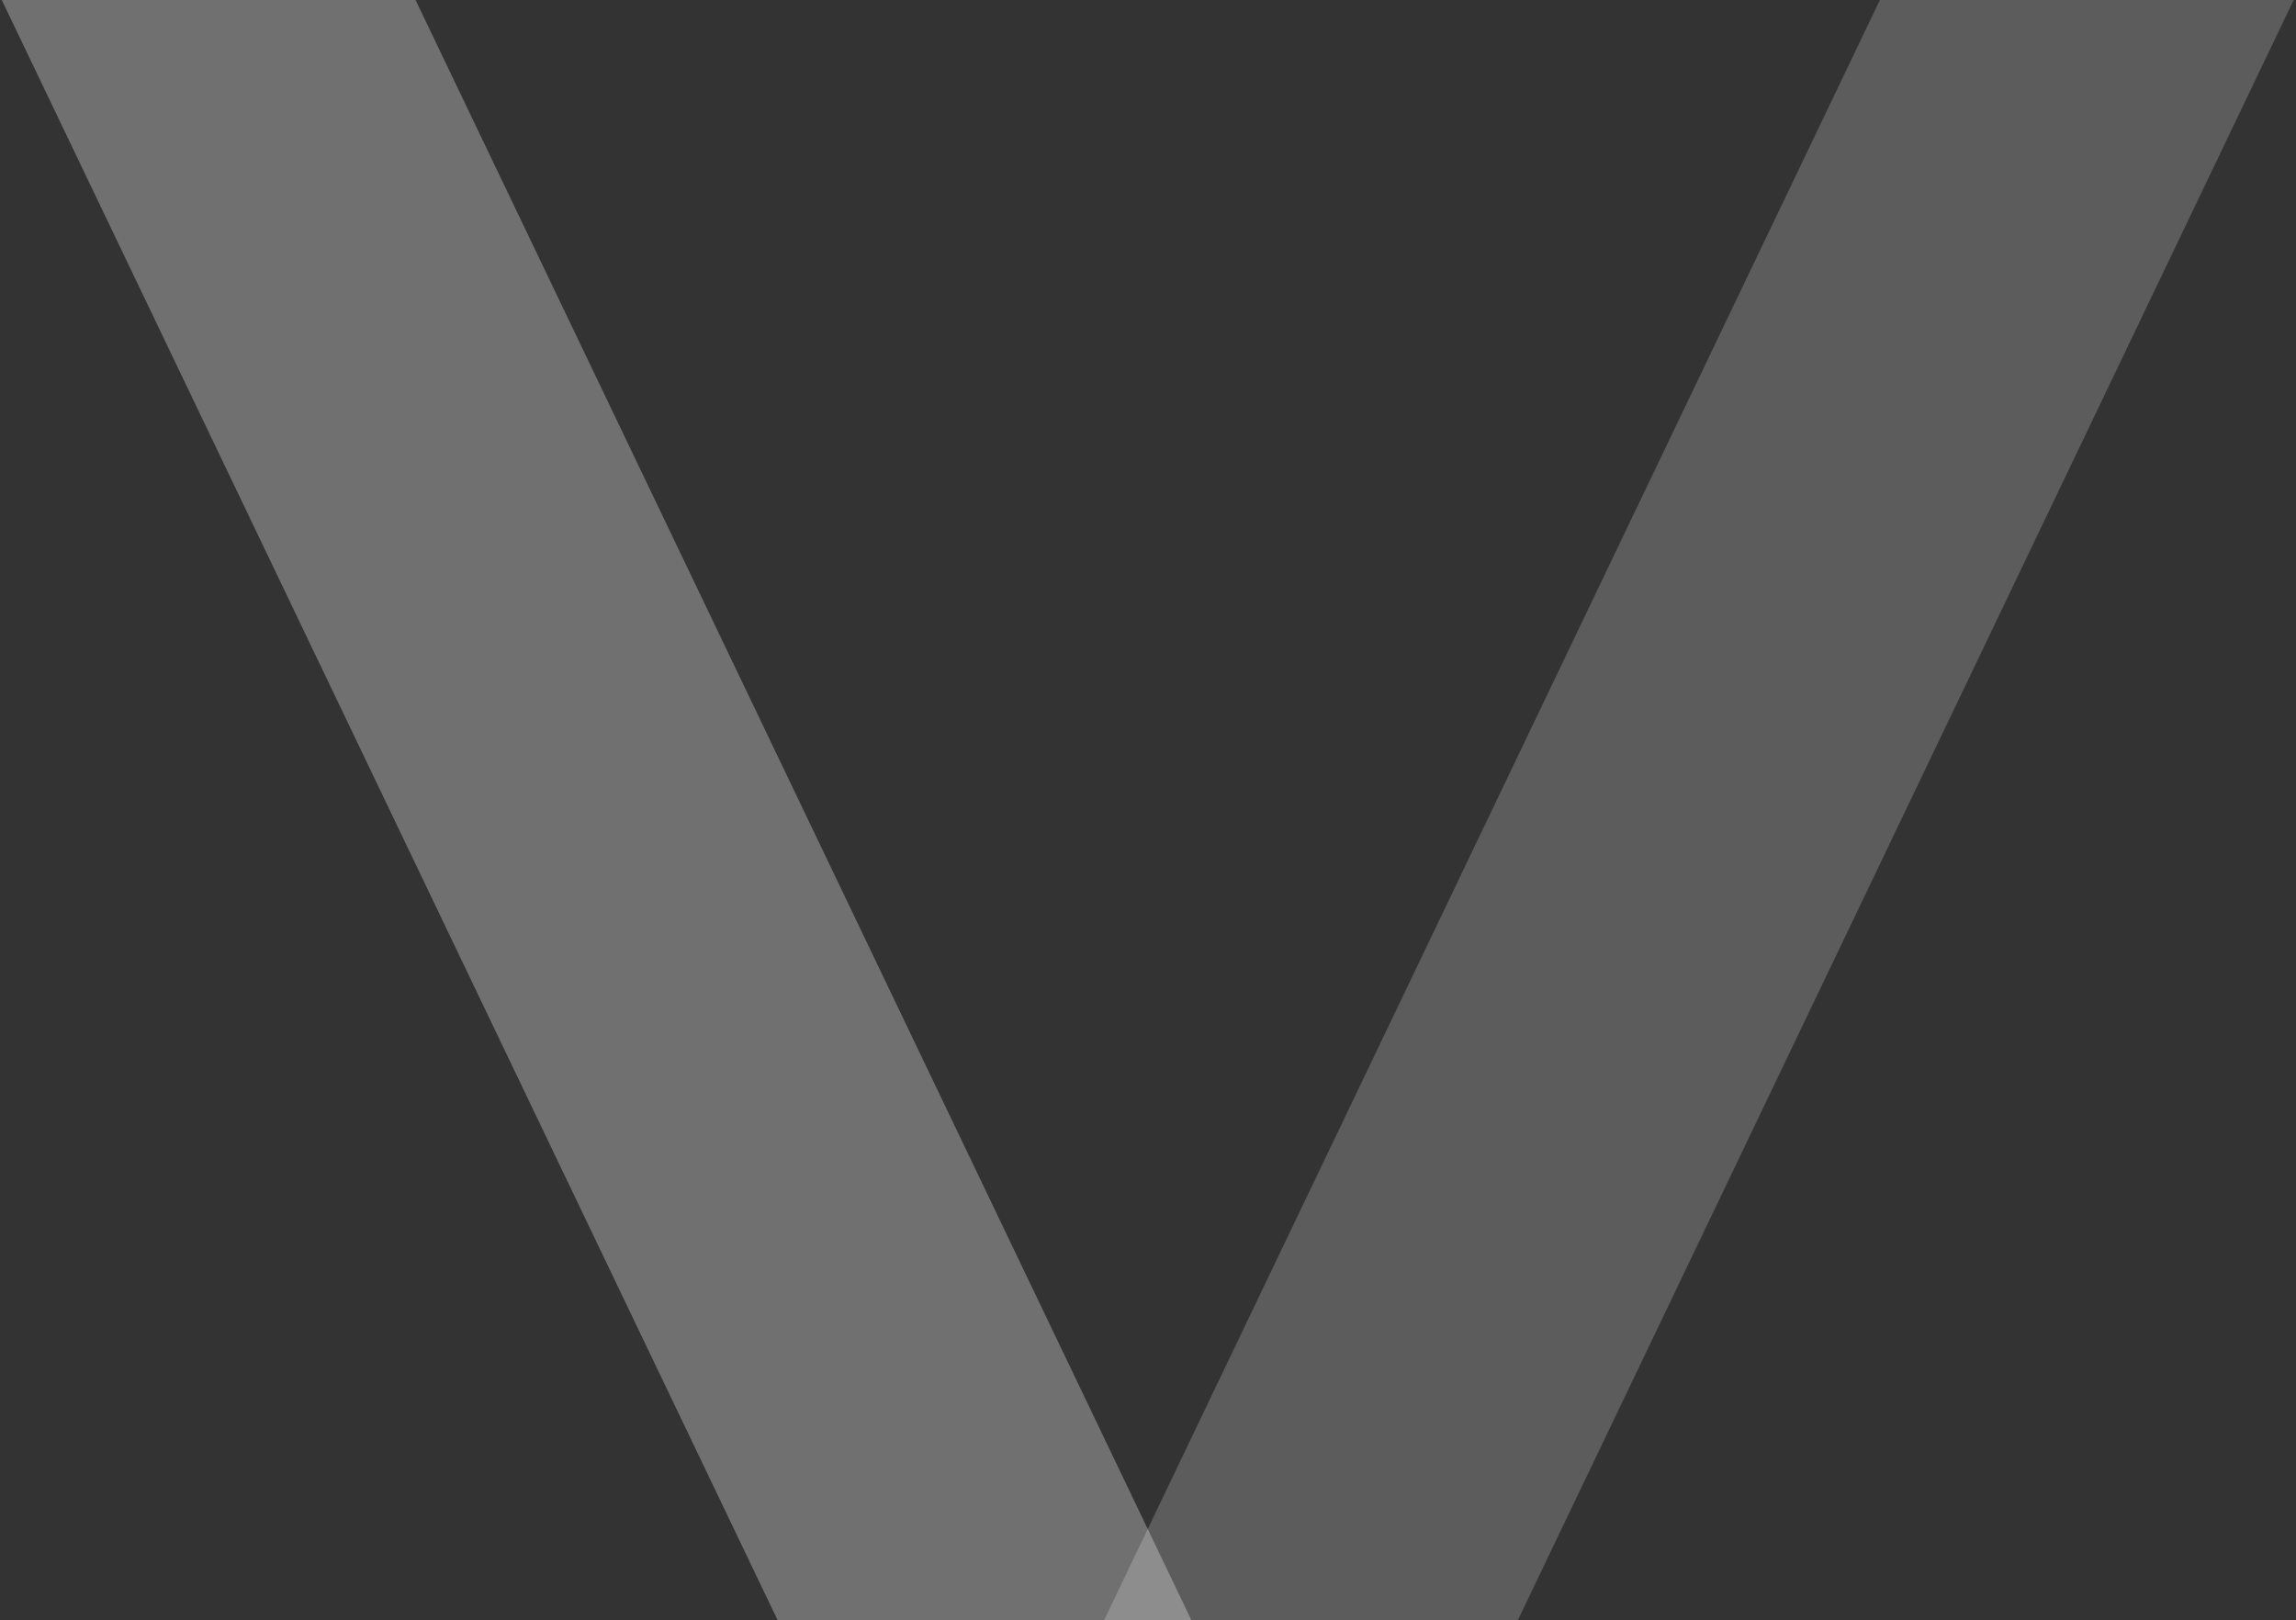 <svg xmlns="http://www.w3.org/2000/svg" xmlns:xlink="http://www.w3.org/1999/xlink" width="992" height="700" viewBox="0 0 992 700"><rect x="0" y="0" width="992" height="700" fill="#333333" stroke="none"/><defs><clipPath id="a"><rect width="992" height="700" transform="translate(699)" fill="#fff" stroke="#707070" stroke-width="1"/></clipPath></defs><g transform="translate(-699)" clip-path="url(#a)"><path d="M1105.5,847.31l89.385,186.67L1798.515-226.638h-178.77Z" fill="#fff" opacity="0.2"/><path d="M1194.882,1033.98,1105.5,847.31,591.248-226.638h178.77L1284.267,847.31Z" fill="#fff" opacity="0.3"/></g></svg>